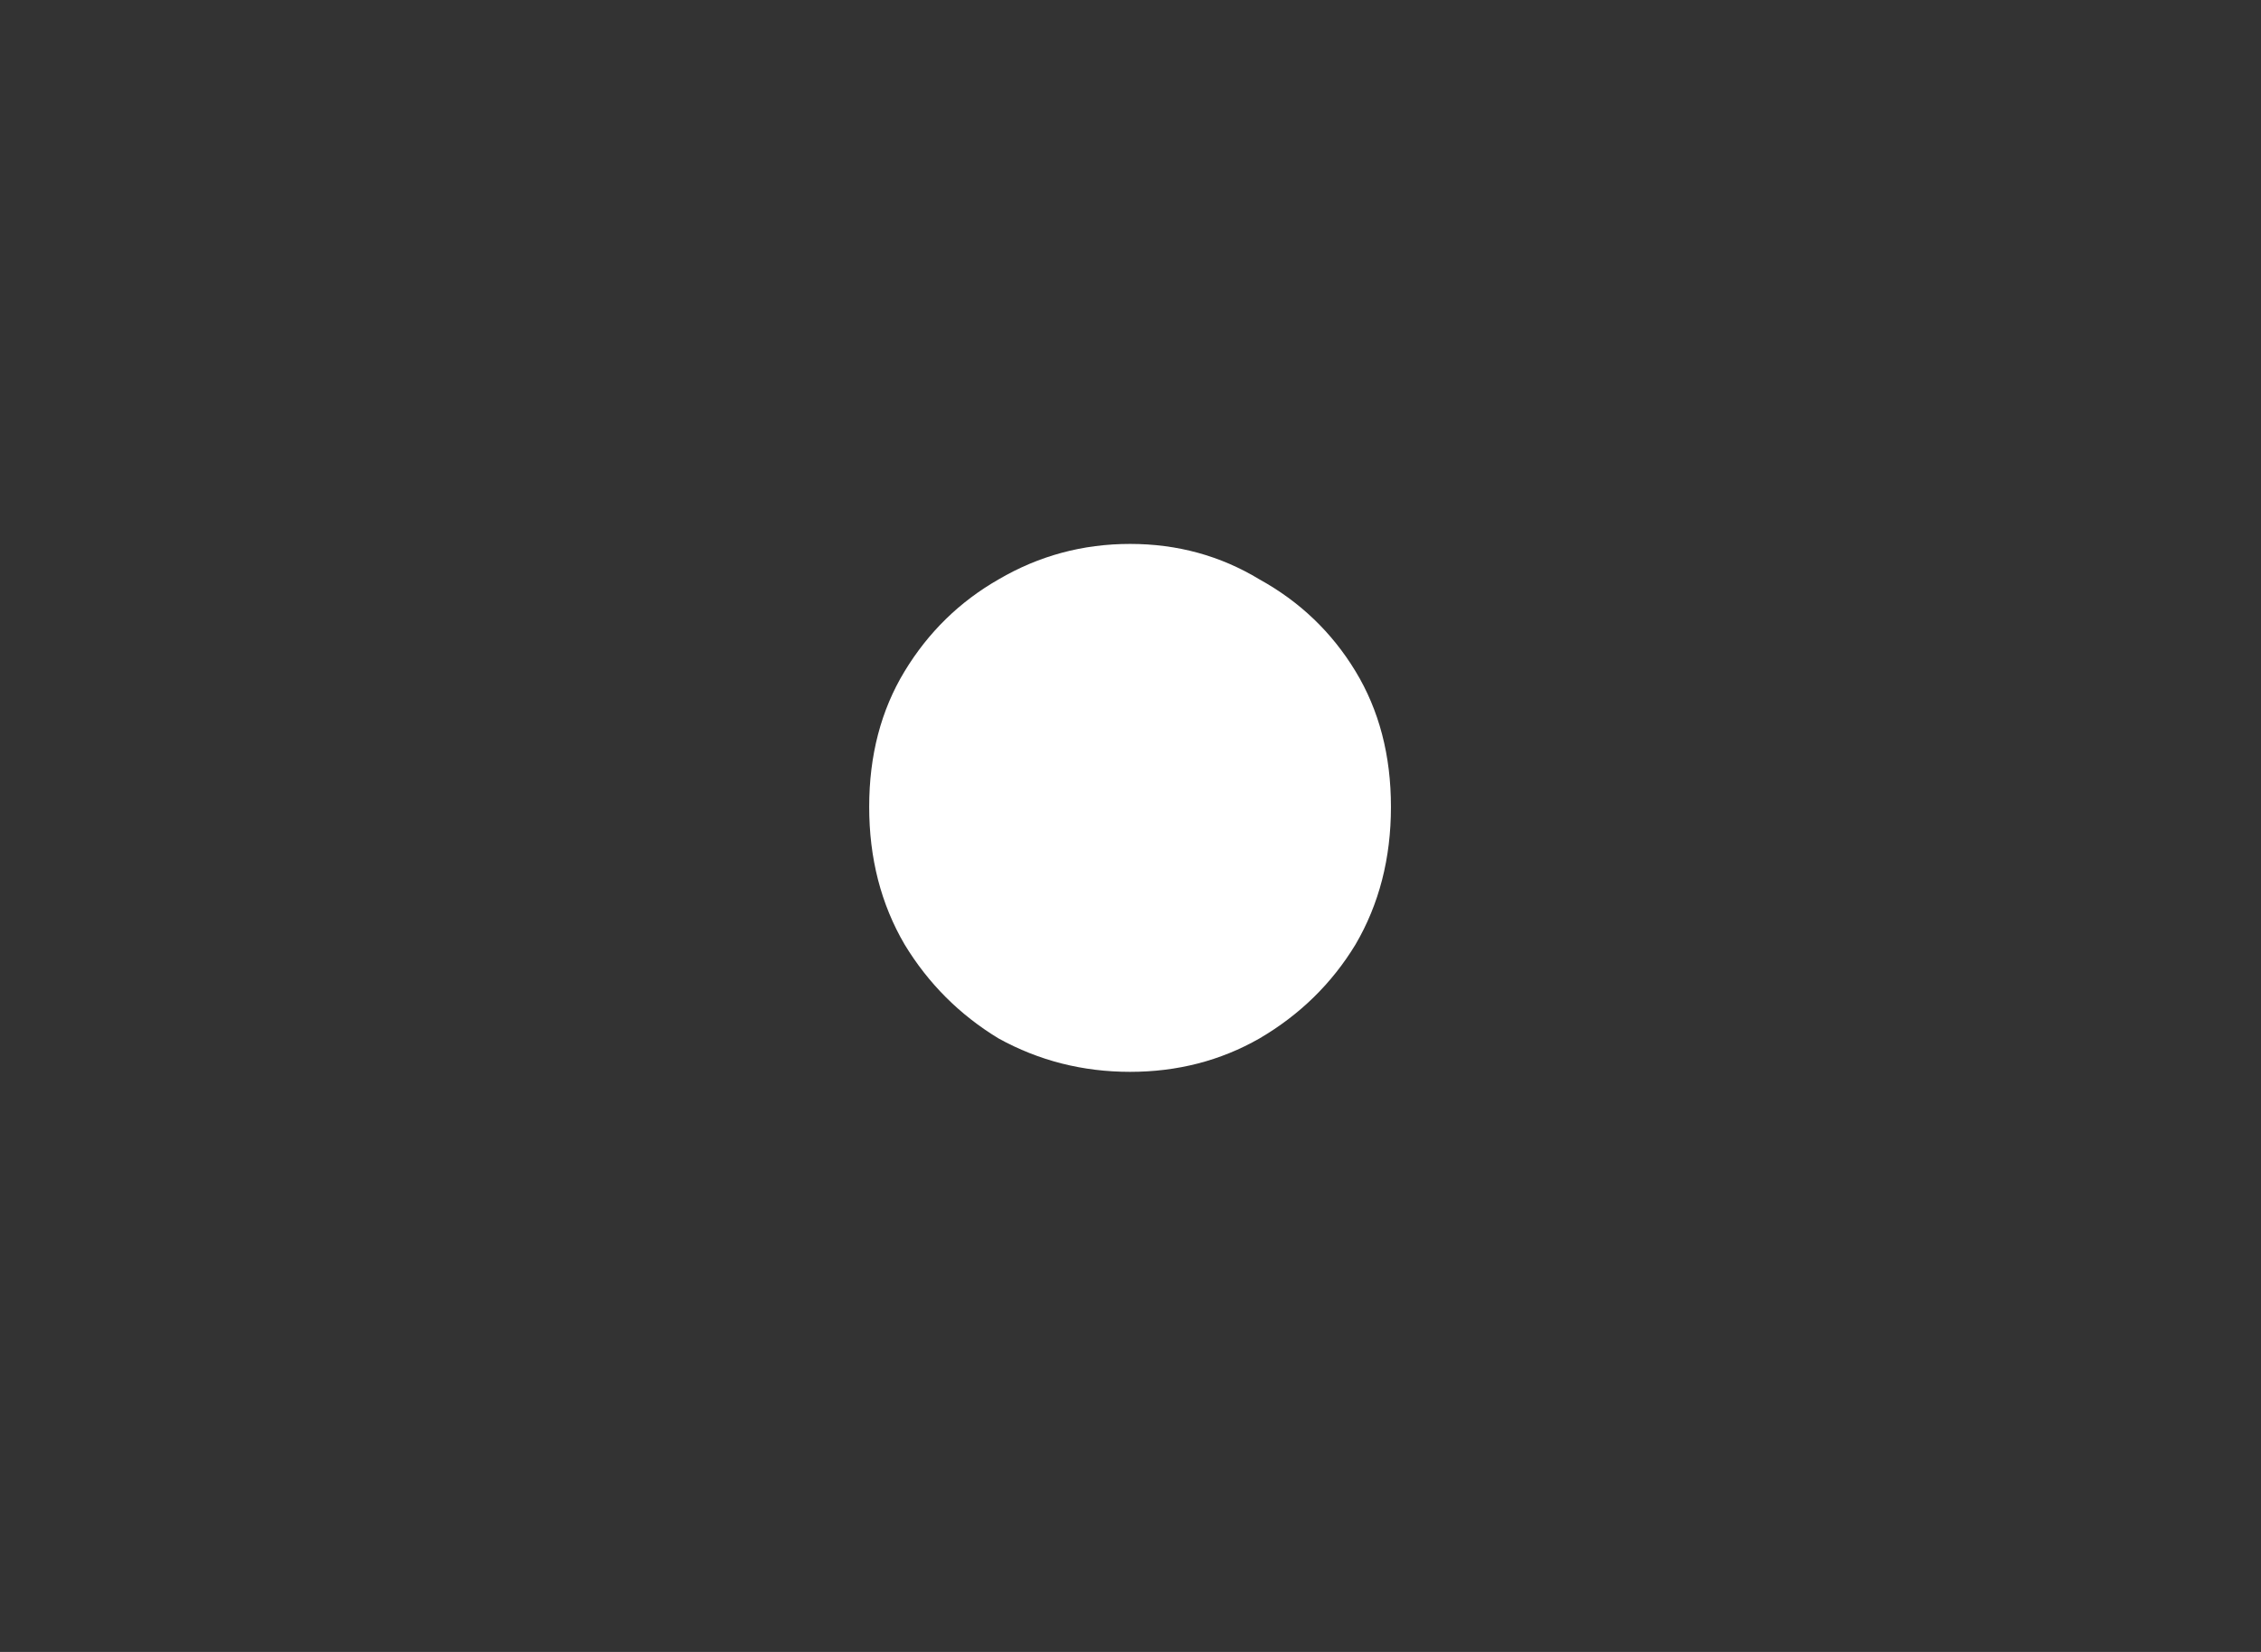 <svg width="26" height="19" viewBox="0 0 26 19" fill="none" xmlns="http://www.w3.org/2000/svg">
<rect x="0" y="0" width="26" height="19" fill="#333333" stroke="none"/>
<g clip-path="url(#clip0_2838_2566)">
<path d="M12.995 12.328C12.451 12.328 11.947 12.2 11.483 11.944C11.035 11.672 10.675 11.312 10.403 10.864C10.131 10.4 9.995 9.872 9.995 9.28C9.995 8.688 10.131 8.168 10.403 7.72C10.675 7.272 11.035 6.92 11.483 6.664C11.947 6.392 12.451 6.256 12.995 6.256C13.539 6.256 14.035 6.392 14.483 6.664C14.947 6.92 15.315 7.272 15.587 7.72C15.859 8.168 15.995 8.688 15.995 9.28C15.995 9.872 15.859 10.4 15.587 10.864C15.315 11.312 14.947 11.672 14.483 11.944C14.035 12.2 13.539 12.328 12.995 12.328Z" fill="white"/>
</g>
<defs>
<clipPath id="clip0_2838_2566">
<rect width="26" height="19" fill="white"/>
</clipPath>
</defs>
</svg>
